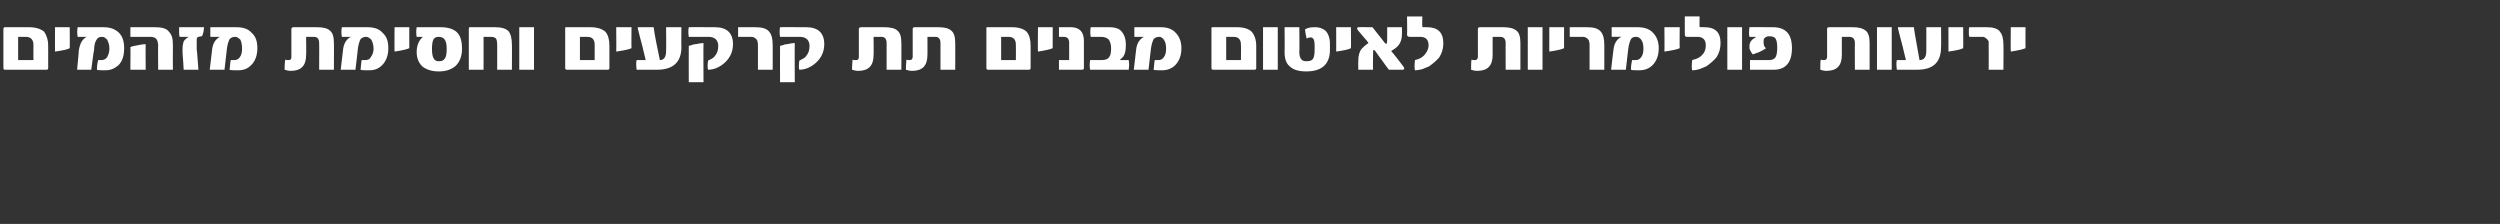 <?xml version="1.0" standalone="no"?><!DOCTYPE svg PUBLIC "-//W3C//DTD SVG 1.1//EN" "http://www.w3.org/Graphics/SVG/1.1/DTD/svg11.dtd"><svg xmlns="http://www.w3.org/2000/svg" version="1.1" width="441px" height="39.5px" viewBox="0 0 441 39.5"><rect x="0" y="0" width="441" height="39.5" fill="#333333" stroke="none"/><desc/><defs/><g id="Polygon44017"><path d="m8.5 12c0 .2-.1.3-.3.3H.9c-.2 0-.3-.1-.3-.3v-7l.1-.1c0-.1 0-.1.1-.1h4.3c1.2 0 2.1.3 2.7.8c.4.6.7 1.4.7 2.5v3.9zm-2.6-1.4s-.02-2.68 0-2.7c0-.9-.5-1.4-1.3-1.4H3.2v4.1h2.7zm6.4-2.1c-.3.2-1.2.4-2.6.6V4.8h2.6s.03 3.73 0 3.7zM21 5.8c.6.6.9 1.5.9 2.7c0 1.3-.3 2.3-1 3c-.7.6-1.4.9-2.3.9c-.8 0-1.3 0-1.5-.1c0-.7.1-1.3.2-1.7h.6c.3 0 .7-.1 1-.5c.2-.4.4-.9.4-1.5c0-.7-.2-1.2-.4-1.6c-.3-.3-.5-.5-.9-.5c-.4 0-.7.1-.9.4c-.3.4-.5 1-.5 1.9c-.05-.03-.5 3.5-.5 3.5h-2.5s.34-3.42.3-3.4c.2-1.2.6-2 1.4-2.4h-1.6c-.1-.6-.1-1.2 0-1.7h4.5c1.2 0 2.1.3 2.8 1zm9.5 6.5h-2.6s-.04-4.37 0-4.4c0-.2-.1-.4-.1-.6c-.1-.2-.1-.3-.3-.5c-.1-.1-.2-.2-.4-.2c-.2-.1-.4-.1-.6-.1H23V4.8h4.3c1.2 0 2.1.2 2.5.8c.5.5.7 1.2.7 2.3c-.03.03 0 4.4 0 4.4zm-4.8 0H23s.04-3.97 0-4c.2-.1.6-.2 1.2-.3c.5-.1 1-.2 1.5-.2c-.04-.01 0 4.5 0 4.5zM36 4.8c0 .2-.1.5-.1.8c-.1.4-.2.7-.3.8c-.4 0-.6.1-.8.2c-.1.1-.1.3-.1.6v1.5c.04-.04.3 3.6.3 3.6h-2.6s-.17-2.96-.2-3v-.7c0-.5.1-1 .2-1.3c.2-.3.5-.6.9-.8h-1.6c-.1-.2-.1-.5-.1-.8v-.9h4.4zm8.4 1c.7.6 1 1.5 1 2.7c0 1.3-.4 2.3-1.1 3c-.6.6-1.3.9-2.3.9c-.8 0-1.3 0-1.5-.1c.1-.7.1-1.3.2-1.7h.6c.4 0 .7-.1 1-.5c.3-.4.4-.9.4-1.5c0-.7-.1-1.2-.3-1.6c-.3-.3-.6-.5-.9-.5c-.4 0-.7.1-1 .4c-.2.4-.4 1-.5 1.9c.02-.03-.4 3.5-.4 3.5H37l.4-3.4c.1-1.2.6-2 1.4-2.4h-1.7V4.8h4.6c1.2 0 2.1.3 2.7 1zm14.5 6.5h-2.6s.02-4.74 0-4.7c0-.7-.3-1.1-.9-1.1c-.03.02-1.4 0-1.4 0c0 0 .04 3.25 0 3.2c0 1.9-.9 2.8-2.7 2.8c-.4 0-.8-.1-1.1-.2c0-1 .1-1.6.1-1.8c.1.1.3.1.6.1c.4 0 .5-.2.5-.6V5.1c0-.2.2-.3.4-.3h4.1c1.1 0 1.9.2 2.3.6c.5.4.7 1.1.7 2.2c.03-.04 0 4.7 0 4.7zm8.6-6.5c.7.6 1 1.5 1 2.7c0 1.3-.4 2.3-1.1 3c-.6.6-1.3.9-2.3.9c-.7 0-1.2 0-1.5-.1c.1-.7.1-1.3.2-1.7h.6c.4 0 .8-.1 1-.5c.3-.4.5-.9.5-1.5c0-.7-.2-1.2-.4-1.6c-.3-.3-.6-.5-.9-.5c-.4 0-.7.1-1 .4c-.2.4-.4 1-.5 1.9c.03-.03-.4 3.5-.4 3.5h-2.6l.4-3.4c.1-1.2.6-2 1.4-2.4h-1.6c-.1-.6-.1-1.2 0-1.7h4.5c1.2 0 2.1.3 2.7 1zm4.7 2.7c-.4.2-1.3.4-2.6.6c-.03.05 0-4.3 0-4.3h2.6s-.01 3.73 0 3.7zm8.3-2.9c.7.6 1 1.6 1 3c0 1.3-.4 2.3-1.1 3c-.8.7-1.8 1-3 1c-1.2 0-2.1-.3-2.8-.8c-.7-.6-1.1-1.5-1.1-2.6c0-1.2.4-2.1 1.1-2.7h-1.1c-.1-.5-.1-1.1 0-1.7h4.2c1.3 0 2.2.3 2.8.8zm-2.1 4.8c.3-.3.4-.9.4-1.8c0-1.4-.4-2.1-1.4-2.1c-.4 0-.7.1-.9.4c-.2.3-.3.9-.3 1.7c0 .8.1 1.4.3 1.7c.2.4.5.5.9.5c.5 0 .8-.1 1-.4zm11.9 1.9h-2.6s.02-4.44 0-4.4c0-.6-.1-.9-.2-1.1c-.2-.2-.5-.3-.9-.3c-.05.02-1.3 0-1.3 0v5.8h-2.6V5.2c0-.2 0-.3.1-.4h4.5c1.1 0 1.9.2 2.4.7c.4.5.6 1.3.6 2.4c.03-.04 0 4.4 0 4.4zm3.9 0h-2.6V4.8h2.6v7.5zm13.3-.3c0 .2-.1.3-.3.3H100c-.2 0-.3-.1-.3-.3V4.9c0-.1.1-.1.1-.1h4.3c1.3 0 2.1.3 2.7.8c.5.6.7 1.4.7 2.5v3.9zm-2.6-1.4V7.9c0-.9-.4-1.4-1.3-1.4h-1.3v4.1h2.6zm6.5-2.1c-.4.2-1.3.4-2.7.6c.04.05 0-4.3 0-4.3h2.7s-.04 3.73 0 3.7zm8.8-.2c0 2.7-1.5 4-4.3 4h-3.6c-.1-.8-.1-1.3 0-1.7h1.6c-.2-.8-.4-1.6-.6-2.5c-.3-1-.5-2-.8-3.1c0-.2 0-.2.2-.2h2.6c.2 1.5.6 3.4 1.1 5.8c.7 0 1.1-.5 1.1-1.6c.04-.01 0-4.2 0-4.2h2.7s-.04 3.55 0 3.5zm5.9-3.5c2.1 0 3.2 1 3.2 3c0 1.3-.5 2.4-1.5 3.3c-.9.8-1.9 1.2-2.9 1.2c-.1-.3-.1-.8 0-1.6c.6-.3 1-.5 1.2-.8c.4-.5.6-1 .6-1.8c0-1-.6-1.6-1.7-1.6h-3.5c-.1-.6-.1-1.2 0-1.7c-.04-.02 4.6 0 4.6 0c0 0-.03-.02 0 0zm-2 9.7h-2.6s-.02-6.37 0-6.4c.1 0 .2-.1.4-.1c.2-.1.5-.2.8-.2c.5-.1 1-.2 1.4-.2c-.04 0 0 6.9 0 6.9zm12.2-2.2h-2.6V8c0-.3 0-.5-.1-.7c0-.2-.1-.3-.2-.4c-.1-.1-.2-.2-.4-.3c-.2-.1-.4-.1-.6-.1h-2.2V4.8h3c1.2 0 2 .2 2.5.8c.4.5.6 1.2.6 2.3c.02.03 0 4.4 0 4.4zm5.9-7.5c2.1 0 3.2 1 3.2 3c0 1.3-.5 2.4-1.5 3.3c-.9.8-1.9 1.2-2.9 1.2c-.1-.3-.1-.8 0-1.6c.6-.3 1-.5 1.2-.8c.4-.5.6-1 .6-1.8c0-1-.6-1.6-1.7-1.6h-3.5c-.1-.6-.1-1.2 0-1.7c-.04-.02 4.6 0 4.6 0c0 0-.03-.02 0 0zm-2 9.7h-2.6s-.02-6.37 0-6.4c.1 0 .2-.1.4-.1c.2-.1.5-.2.8-.2c.5-.1 1-.2 1.4-.2c-.04 0 0 6.9 0 6.9zm18.8-2.2h-2.6V7.6c0-.7-.3-1.1-.9-1.1c-.04.02-1.4 0-1.4 0c0 0 .03 3.25 0 3.2c0 1.9-.9 2.8-2.7 2.8c-.4 0-.8-.1-1.1-.2c0-1 .1-1.6.1-1.8c.1.1.3.1.6.1c.4 0 .5-.2.5-.6V5.1c0-.2.2-.3.4-.3h4.1c1.1 0 1.9.2 2.3.6c.5.4.7 1.1.7 2.2c.02-.04 0 4.7 0 4.7zm9.5 0h-2.6V7.6c0-.7-.3-1.1-.9-1.1c-.04.02-1.4 0-1.4 0c0 0 .02 3.25 0 3.2c0 1.9-.9 2.8-2.7 2.8c-.4 0-.8-.1-1.1-.2c0-1 .1-1.6.1-1.8c.1.1.3.1.6.1c.3 0 .5-.2.5-.6V5.1c0-.2.1-.3.4-.3h4.1c1.1 0 1.9.2 2.3.6c.5.4.7 1.1.7 2.2c.02-.04 0 4.7 0 4.7zm13.3-.3c0 .2-.1.3-.3.3h-7.2c-.2 0-.3-.1-.3-.3V4.9c0-.1.1-.1.1-.1h4.4c1.2 0 2.1.3 2.6.8c.5.6.7 1.4.7 2.5v3.9zm-2.6-1.4s.02-2.68 0-2.7c0-.9-.4-1.4-1.3-1.4h-1.3v4.1h2.6zm6.5-2.1c-.4.2-1.3.4-2.6.6c-.05.05 0-4.3 0-4.3h2.6s-.02 3.73 0 3.7zm5.5 3.5c0 .2-.1.3-.3.3h-4.1v-1.7c0-.02 1.8 0 1.8 0V7.5c0-.6-.3-1-.9-1h-.9V4.8h2.1c1.5 0 2.3.8 2.3 2.4v4.8zm1.1.3c-.1-.5-.1-1 0-1.7h2.1c.6 0 1.1-.2 1.3-.6c.2-.2.3-.8.3-1.5c0-.7-.2-1.2-.4-1.5c-.3-.3-.7-.5-1.4-.5h-1.8c-.1-.6-.1-1.2 0-1.7h3.3c.9 0 1.6.2 2 .6c.6.6.9 1.4.9 2.5c0 .9-.1 1.5-.4 2c-.2.3-.4.4-.6.6c0 .1 0 .1.1.1h1.4c.1.5.1 1.1 0 1.7h-6.8zm15.1-6.5c.6.6 1 1.5 1 2.7c0 1.3-.4 2.3-1.1 3c-.6.6-1.4.9-2.3.9c-.8 0-1.3 0-1.5-.1c.1-.7.1-1.3.2-1.7h.6c.4 0 .7-.1 1-.5c.3-.4.4-.9.4-1.5c0-.7-.1-1.2-.4-1.6c-.2-.3-.5-.5-.8-.5c-.4 0-.7.1-1 .4c-.2.4-.4 1-.5 1.9l-.4 3.5H200l.4-3.4c.1-1.2.6-2 1.4-2.4h-1.7V4.8h4.6c1.2 0 2.1.3 2.7 1zm14.2 6.2c0 .2-.1.3-.3.3H214c-.2 0-.3-.1-.3-.3V4.9l.1-.1h4.4c1.2 0 2.1.3 2.6.8c.5.6.8 1.4.8 2.5v3.9zm-2.7-1.4s.04-2.68 0-2.7c0-.9-.4-1.4-1.3-1.4h-1.3v4.1h2.6zm6.5 1.7h-2.6V4.8h2.6v7.5zm9.2-3.5c0 2.5-1.4 3.8-4.2 3.8c-1.3 0-2.3-.3-2.9-.9c-.6-.5-.9-1.3-.9-2.5c.04-.04 0-4.4 0-4.4h2.6s.05 4.41 0 4.4c0 .5.1.9.3 1.2c.2.3.5.4.9.4c.6 0 1-.1 1.2-.4c.2-.3.3-.8.3-1.6v-.8c0-.9-.2-1.4-.7-1.4c-.3 0-.5.1-.7.2c-.1-.3-.2-.8-.3-1.6c.4-.3 1-.4 1.8-.4c.7 0 1.3.2 1.8.6c.5.5.8 1.3.8 2.3v1.1zm3.7-.3c-.3.2-1.2.4-2.6.6c.02.05 0-4.3 0-4.3h2.6s.04 3.73 0 3.7zm9.3 3.3c.1.1.1.2.1.3c0 .1-.1.2-.2.2H245c-.3-.4-.7-.9-1.1-1.5c-.4-.5-.8-1.1-1.3-1.8c-.1-.1-.2-.2-.3-.2c-.1 0-.1.5-.1 1.5c-.03.01 0 2 0 2h-2.6s-.02-1.62 0-1.6c0-.9.2-1.6.6-2.1c.3-.3.7-.7 1.2-1c-.2-.3-.4-.6-.8-1c-.3-.4-.7-.8-1.1-1.3c0-.1-.1-.2-.1-.3c0-.1.1-.2.2-.2c-.03-.02 2.5 0 2.5 0c0 0 2.24 2.82 2.2 2.8c.1.1.2.1.3.1c.1 0 .1-.6.1-1.6V4.8h2.6s.02 1.24 0 1.2c0 1-.3 1.7-.8 2.2c-.3.3-.6.5-1.1.8c.2.2.5.6.9 1.1c.3.4.8 1 1.3 1.7zm4.1-7c1.9 0 2.9.9 2.9 2.8c0 .9-.2 1.7-.7 2.5c-.5.6-1.1 1.1-1.8 1.6c-.4.2-.8.3-1.2.5c-.4.1-.9.2-1.3.2c-.1-.3-.1-.9 0-1.8c.9-.2 1.5-.6 1.9-1.2c.3-.4.5-.9.5-1.4c0-1-.5-1.5-1.5-1.5h-1.8c-.3 0-.5-.1-.5-.4c.05-.04 0-3.2 0-3.2h2.7s-.05 1.74 0 1.7c0 .1 0 .2.1.2c.02-.02.7 0 .7 0c0 0-.05-.02 0 0zm16.5 7.5h-2.6s-.02-4.74 0-4.7c0-.7-.3-1.1-1-1.1c.03.02-1.3 0-1.3 0v3.2c0 1.9-.9 2.8-2.7 2.8c-.5 0-.8-.1-1.1-.2c0-1 0-1.6.1-1.8c.1.1.3.1.6.1c.3 0 .5-.2.5-.6V5.1c0-.2.1-.3.4-.3h4.1c1.1 0 1.8.2 2.3.6c.5.4.7 1.1.7 2.2v4.7zm3.9 0h-2.6V4.8h2.6v7.5zm3.8-3.8c-.4.2-1.2.4-2.6.6c-.02.05 0-4.3 0-4.3h2.6v3.7zm7.1 3.8h-2.6V8c0-.3 0-.5-.1-.7c0-.2-.1-.3-.2-.4c-.1-.1-.2-.2-.4-.3c-.2-.1-.4-.1-.6-.1h-2.2V4.8h3c1.2 0 2 .2 2.5.8c.4.5.6 1.2.6 2.3c.01.03 0 4.4 0 4.4zm8.6-6.5c.6.6 1 1.5 1 2.7c0 1.3-.4 2.3-1.1 3c-.6.6-1.4.9-2.3.9c-.8 0-1.3 0-1.5-.1c0-.7.1-1.3.2-1.7h.6c.4 0 .7-.1 1-.5c.3-.4.4-.9.4-1.5c0-.7-.1-1.2-.4-1.6c-.2-.3-.5-.5-.9-.5c-.4 0-.7.1-.9.4c-.2.4-.4 1-.5 1.9l-.4 3.5h-2.6s.38-3.42.4-3.4c.1-1.2.6-2 1.4-2.4h-1.7V4.8h4.6c1.1 0 2.1.3 2.7 1zm4.7 2.7c-.4.2-1.3.4-2.7.6c.04.05 0-4.3 0-4.3h2.7s-.04 3.73 0 3.7zm4.3-3.7c2 0 2.9.9 2.9 2.8c0 .9-.2 1.7-.7 2.5c-.5.6-1.1 1.1-1.8 1.6c-.4.2-.8.3-1.2.5c-.4.1-.8.2-1.3.2c-.1-.3-.1-.9 0-1.8c.9-.2 1.6-.6 2-1.2c.3-.4.4-.9.4-1.4c0-1-.5-1.5-1.5-1.5h-1.8c-.3 0-.4-.1-.4-.4c-.02-.04 0-3.2 0-3.2h2.6s-.01 1.74 0 1.7c0 .1 0 .2.2.2c-.04-.02.6 0 .6 0c0 0-.01-.02 0 0zm6.7 7.5h-2.6V4.8h2.6v7.5zm5.4-7.5c2.3 0 3.4 1.2 3.4 3.7c0 2.5-1.1 3.8-3.2 3.8h-4.2v-1.7h3.4c.5 0 .9-.2 1.1-.5c.2-.3.3-.9.3-1.7c0-.8-.1-1.3-.3-1.6c-.2-.3-.6-.4-1.1-.4c-.2 0-.3 0-.5.1c-.1 0-.2.1-.3.2c-.1 0-.1.2-.2.3v.5c0 .4.1.7.3.9c.1.1.1.2 0 .2c-.3.2-.7.4-1.1.6c-.5.2-.9.3-1.1.4c-.2-.2-.3-.4-.4-.6c-.2-.3-.2-.5-.2-.8c0-.7.3-1.2 1.1-1.6v-.1h-1.1c-.1-.3-.1-.9 0-1.7c-.05-.02 4.1 0 4.1 0c0 0 .03-.02 0 0zm17.1 7.5h-2.6s-.02-4.74 0-4.7c0-.7-.3-1.1-1-1.1c.04.02-1.3 0-1.3 0v3.2c0 1.9-.9 2.8-2.7 2.8c-.5 0-.8-.1-1.1-.2c0-1 0-1.6.1-1.8c.1.1.3.1.6.1c.3 0 .5-.2.5-.6V5.1c0-.2.1-.3.4-.3h4.1c1.1 0 1.8.2 2.3.6c.5.4.7 1.1.7 2.2v4.7zm3.9 0h-2.6V4.8h2.6v7.5zm8.7-4c0 2.7-1.4 4-4.2 4h-3.6c-.1-.8-.1-1.3 0-1.7h1.6c-.2-.8-.4-1.6-.6-2.5c-.3-1-.5-2-.8-3.1c0-.2 0-.2.1-.2h2.7c.2 1.5.6 3.4 1 5.8c.8 0 1.2-.5 1.2-1.6c.02-.01 0-4.2 0-4.2h2.6s.04 3.55 0 3.5zm3.9.2c-.3.2-1.2.4-2.6.6c.02.05 0-4.3 0-4.3h2.6s.04 3.73 0 3.7zm7.1 3.8h-2.6s.03-4.29 0-4.3v-.7c-.1-.2-.2-.3-.3-.4c-.1-.1-.2-.2-.4-.3c-.1-.1-.3-.1-.6-.1h-2.1c-.1-.2-.1-.5-.1-.9c0-.4 0-.7.1-.8h3c1.1 0 2 .2 2.4.8c.4.5.6 1.2.6 2.3c.04.03 0 4.4 0 4.4zm3.9-3.8c-.4.2-1.3.4-2.6.6c-.04.05 0-4.3 0-4.3h2.6s-.02 3.73 0 3.7z" stroke="none" fill="#fff"/></g></svg>
